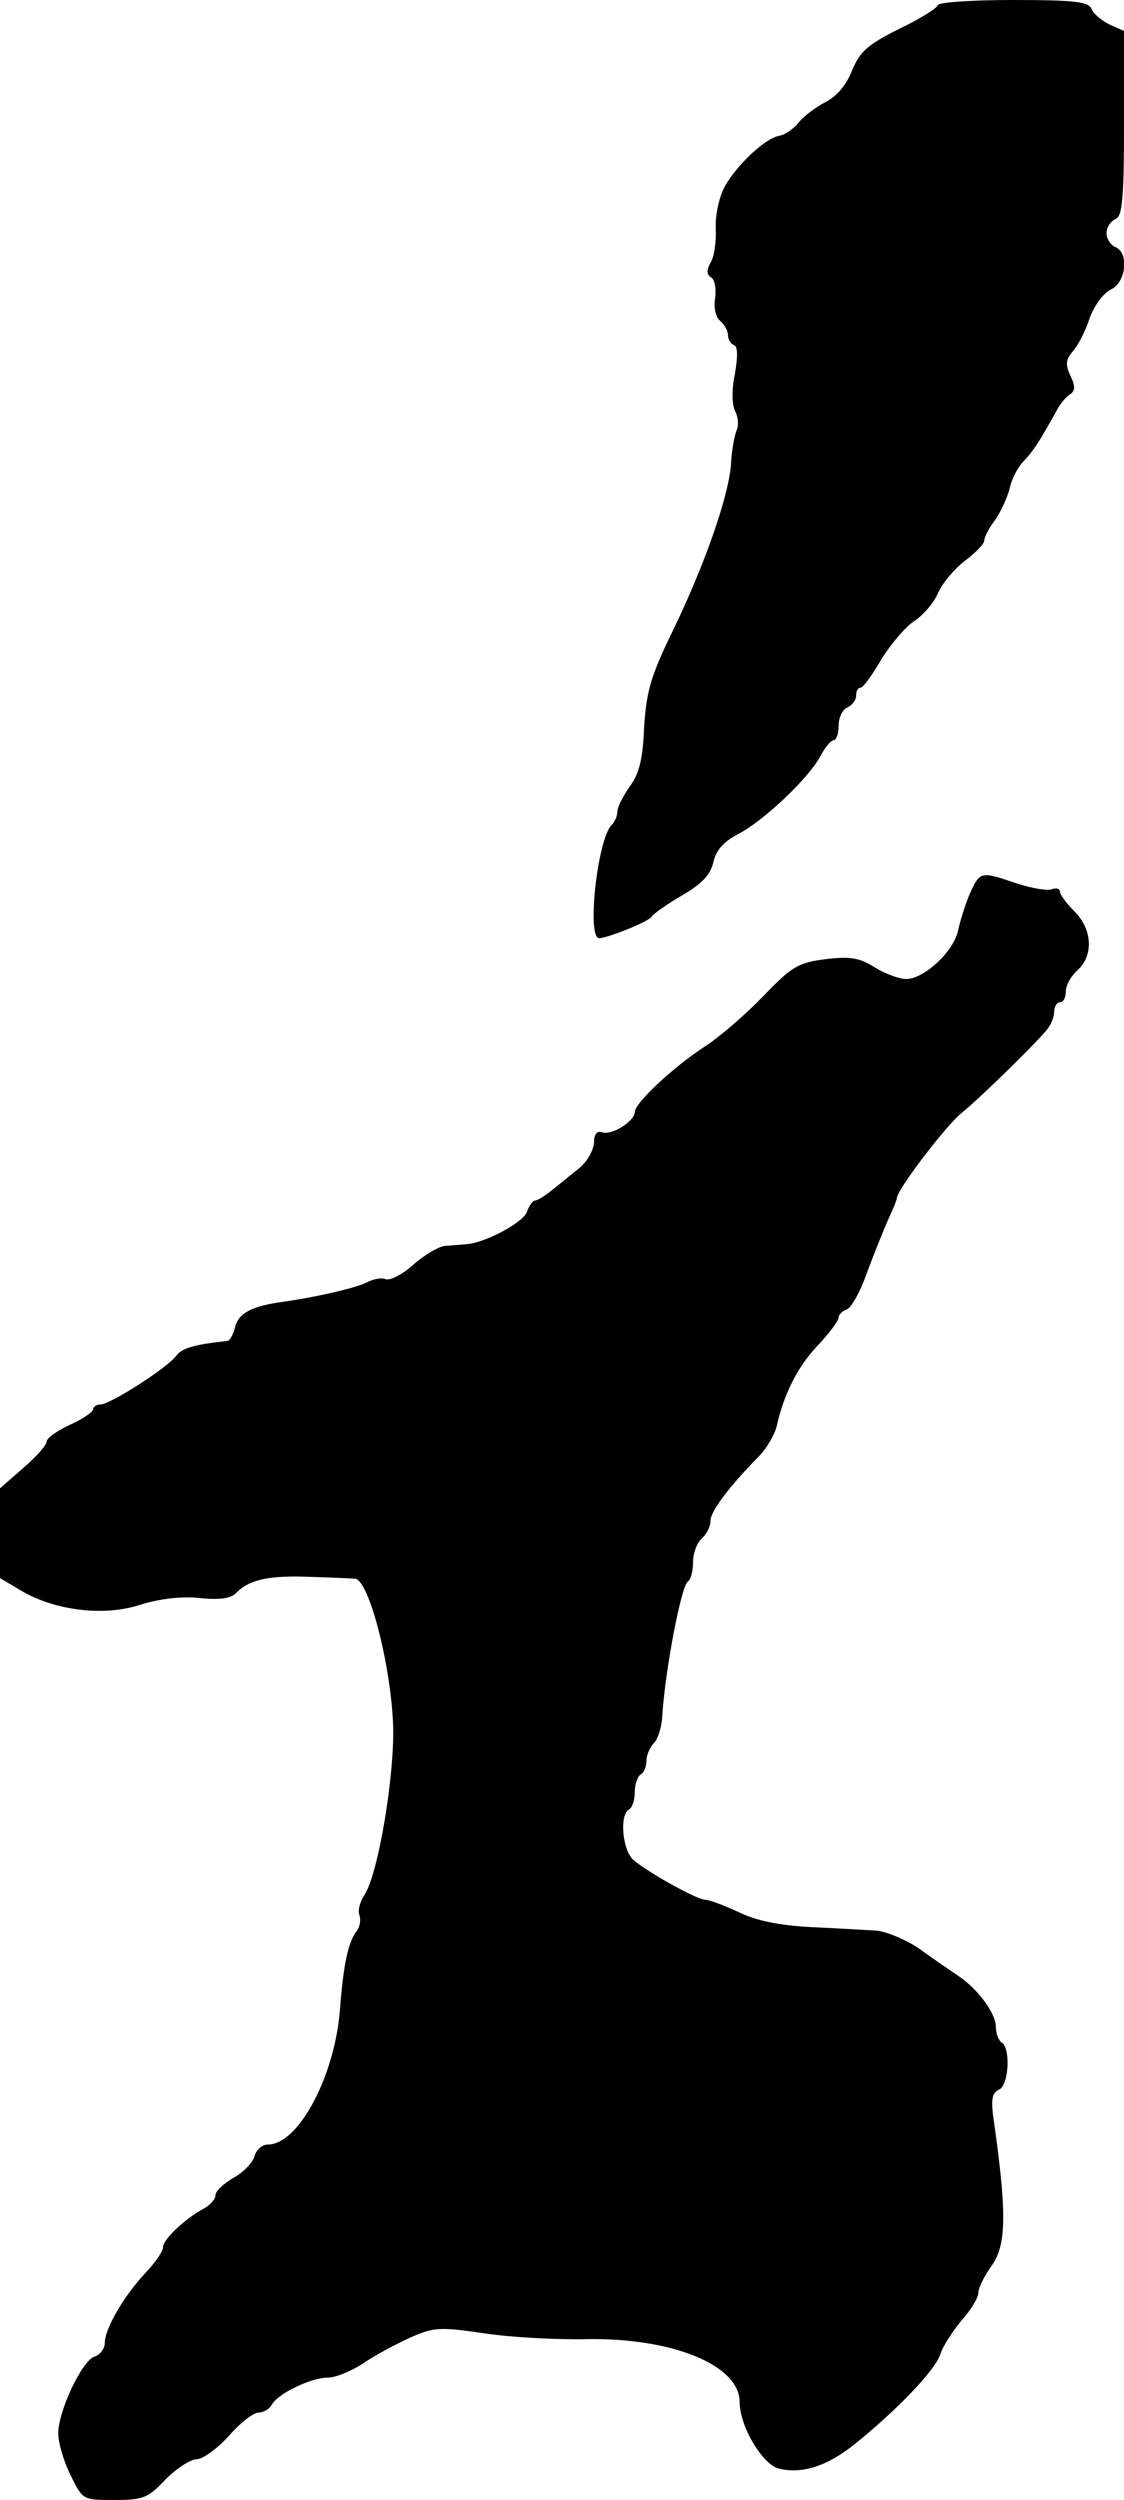 <?xml version="1.0" standalone="no"?>
<!DOCTYPE svg PUBLIC "-//W3C//DTD SVG 20010904//EN"
 "http://www.w3.org/TR/2001/REC-SVG-20010904/DTD/svg10.dtd">
<svg version="1.0" xmlns="http://www.w3.org/2000/svg"
 width="193pt" height="429pt" viewBox="0 0 193 429"
 preserveAspectRatio="xMidYMid meet">
<g transform="translate(0,429) scale(0.1,-0.1)"
fill="#000000" stroke="none">
<path d="M1610 4281 c0 -4 -29 -23 -65 -40 -56 -28 -68 -39 -82 -72 -10 -26
-27 -45 -47 -55 -17 -9 -38 -25 -46 -36 -9 -10 -23 -20 -32 -21 -24 -4 -74
-51 -94 -88 -10 -19 -16 -50 -15 -71 1 -20 -2 -46 -8 -57 -8 -14 -8 -22 0 -27
6 -3 9 -19 7 -35 -3 -17 1 -34 9 -40 7 -6 13 -17 13 -24 0 -8 5 -15 10 -17 7
-2 7 -19 2 -49 -6 -28 -5 -54 0 -64 5 -9 7 -24 3 -33 -4 -9 -9 -37 -10 -61 -5
-56 -46 -173 -101 -286 -37 -76 -44 -102 -48 -163 -2 -55 -9 -81 -25 -102 -11
-16 -21 -35 -21 -43 0 -7 -4 -17 -10 -23 -24 -24 -43 -194 -21 -194 16 1 84
28 90 37 3 5 27 22 53 37 34 20 48 35 53 57 5 21 18 35 43 48 44 23 121 96
141 134 8 15 18 27 23 27 4 0 8 11 8 25 0 14 7 28 15 31 8 4 15 12 15 20 0 8
3 14 8 14 4 0 20 22 35 48 16 26 42 57 58 67 16 11 34 33 40 48 7 16 27 40 45
54 19 14 34 30 34 35 0 6 8 22 19 36 10 15 21 39 25 55 3 15 14 36 24 46 16
17 25 30 55 84 6 12 17 26 24 30 9 6 10 14 1 32 -9 20 -8 28 4 42 9 10 22 35
29 57 8 22 24 43 36 49 27 12 32 64 8 73 -8 4 -15 14 -15 24 0 10 7 20 15 24
12 4 15 32 15 164 l0 159 -25 11 c-14 7 -28 19 -31 27 -5 12 -29 15 -135 15
-71 0 -129 -4 -129 -9z"/>
<path d="M1666 2758 c-8 -18 -17 -47 -21 -65 -7 -35 -58 -83 -89 -83 -12 0
-36 9 -54 20 -27 17 -43 19 -85 14 -47 -6 -58 -13 -107 -64 -30 -31 -75 -70
-100 -86 -54 -35 -120 -97 -120 -112 0 -16 -40 -41 -56 -35 -9 3 -14 -3 -14
-18 -1 -13 -12 -33 -26 -44 -14 -11 -34 -28 -46 -37 -12 -10 -25 -18 -29 -18
-4 0 -10 -8 -14 -19 -5 -18 -72 -54 -104 -56 -9 -1 -25 -2 -37 -3 -11 -1 -36
-16 -54 -32 -19 -17 -40 -28 -48 -25 -7 3 -22 0 -33 -6 -18 -9 -86 -25 -144
-33 -51 -7 -75 -19 -81 -42 -3 -13 -9 -24 -13 -25 -56 -6 -78 -12 -88 -25 -15
-21 -114 -84 -130 -84 -7 0 -13 -4 -13 -8 0 -5 -18 -17 -40 -27 -22 -10 -40
-23 -40 -29 0 -6 -18 -26 -40 -45 l-40 -35 0 -77 0 -77 37 -22 c58 -34 142
-44 203 -24 32 10 69 15 101 12 35 -4 55 -1 64 8 23 24 58 31 130 28 39 -1 72
-3 75 -3 24 -4 61 -148 65 -251 3 -86 -26 -259 -50 -293 -7 -11 -11 -26 -8
-33 3 -8 1 -20 -4 -27 -15 -19 -23 -56 -29 -132 -8 -116 -71 -235 -124 -235
-10 0 -20 -9 -23 -20 -3 -11 -19 -28 -36 -37 -17 -10 -31 -23 -31 -30 0 -7
-10 -18 -22 -24 -31 -17 -68 -52 -68 -65 0 -7 -13 -26 -29 -43 -38 -40 -71
-97 -71 -121 0 -10 -8 -21 -18 -24 -21 -7 -62 -93 -62 -132 0 -15 9 -47 21
-71 21 -43 21 -43 75 -43 49 0 58 3 88 35 19 19 43 35 54 35 10 0 35 18 55 40
19 22 42 40 51 40 8 0 19 6 23 14 11 19 67 46 96 46 13 0 40 11 60 24 20 14
56 33 80 44 42 19 52 19 129 8 45 -7 124 -11 173 -10 148 3 265 -44 265 -108
0 -41 39 -107 67 -114 40 -10 84 4 132 43 72 58 138 127 146 154 4 13 21 39
36 57 16 18 29 39 29 48 0 8 10 28 22 45 27 36 27 94 3 260 -3 27 -1 38 10 43
17 6 21 71 5 81 -5 3 -10 15 -10 27 0 23 -31 65 -64 87 -13 9 -43 29 -66 46
-23 16 -57 30 -74 32 -17 1 -68 4 -112 6 -56 3 -96 11 -126 26 -24 11 -50 21
-57 21 -14 0 -97 46 -123 68 -19 16 -25 77 -8 87 6 3 10 17 10 30 0 13 5 27
10 30 6 3 10 14 10 24 0 9 6 23 13 30 6 6 13 26 14 44 5 82 33 226 44 233 5 3
9 18 9 33 0 16 7 34 15 41 8 7 15 20 15 30 0 17 32 59 86 114 11 12 23 33 27
46 13 59 37 105 71 141 20 21 36 43 36 48 0 5 6 11 14 14 8 3 24 32 35 64 12
32 28 72 36 90 8 17 15 34 15 37 0 14 83 123 111 146 31 25 120 112 145 141 8
9 14 23 14 32 0 10 5 17 10 17 6 0 10 8 10 18 0 11 9 27 20 37 28 25 26 70 -5
101 -14 14 -25 29 -25 34 0 5 -6 7 -14 4 -8 -3 -35 2 -60 10 -62 21 -63 21
-80 -16z"/>
</g>
</svg>

